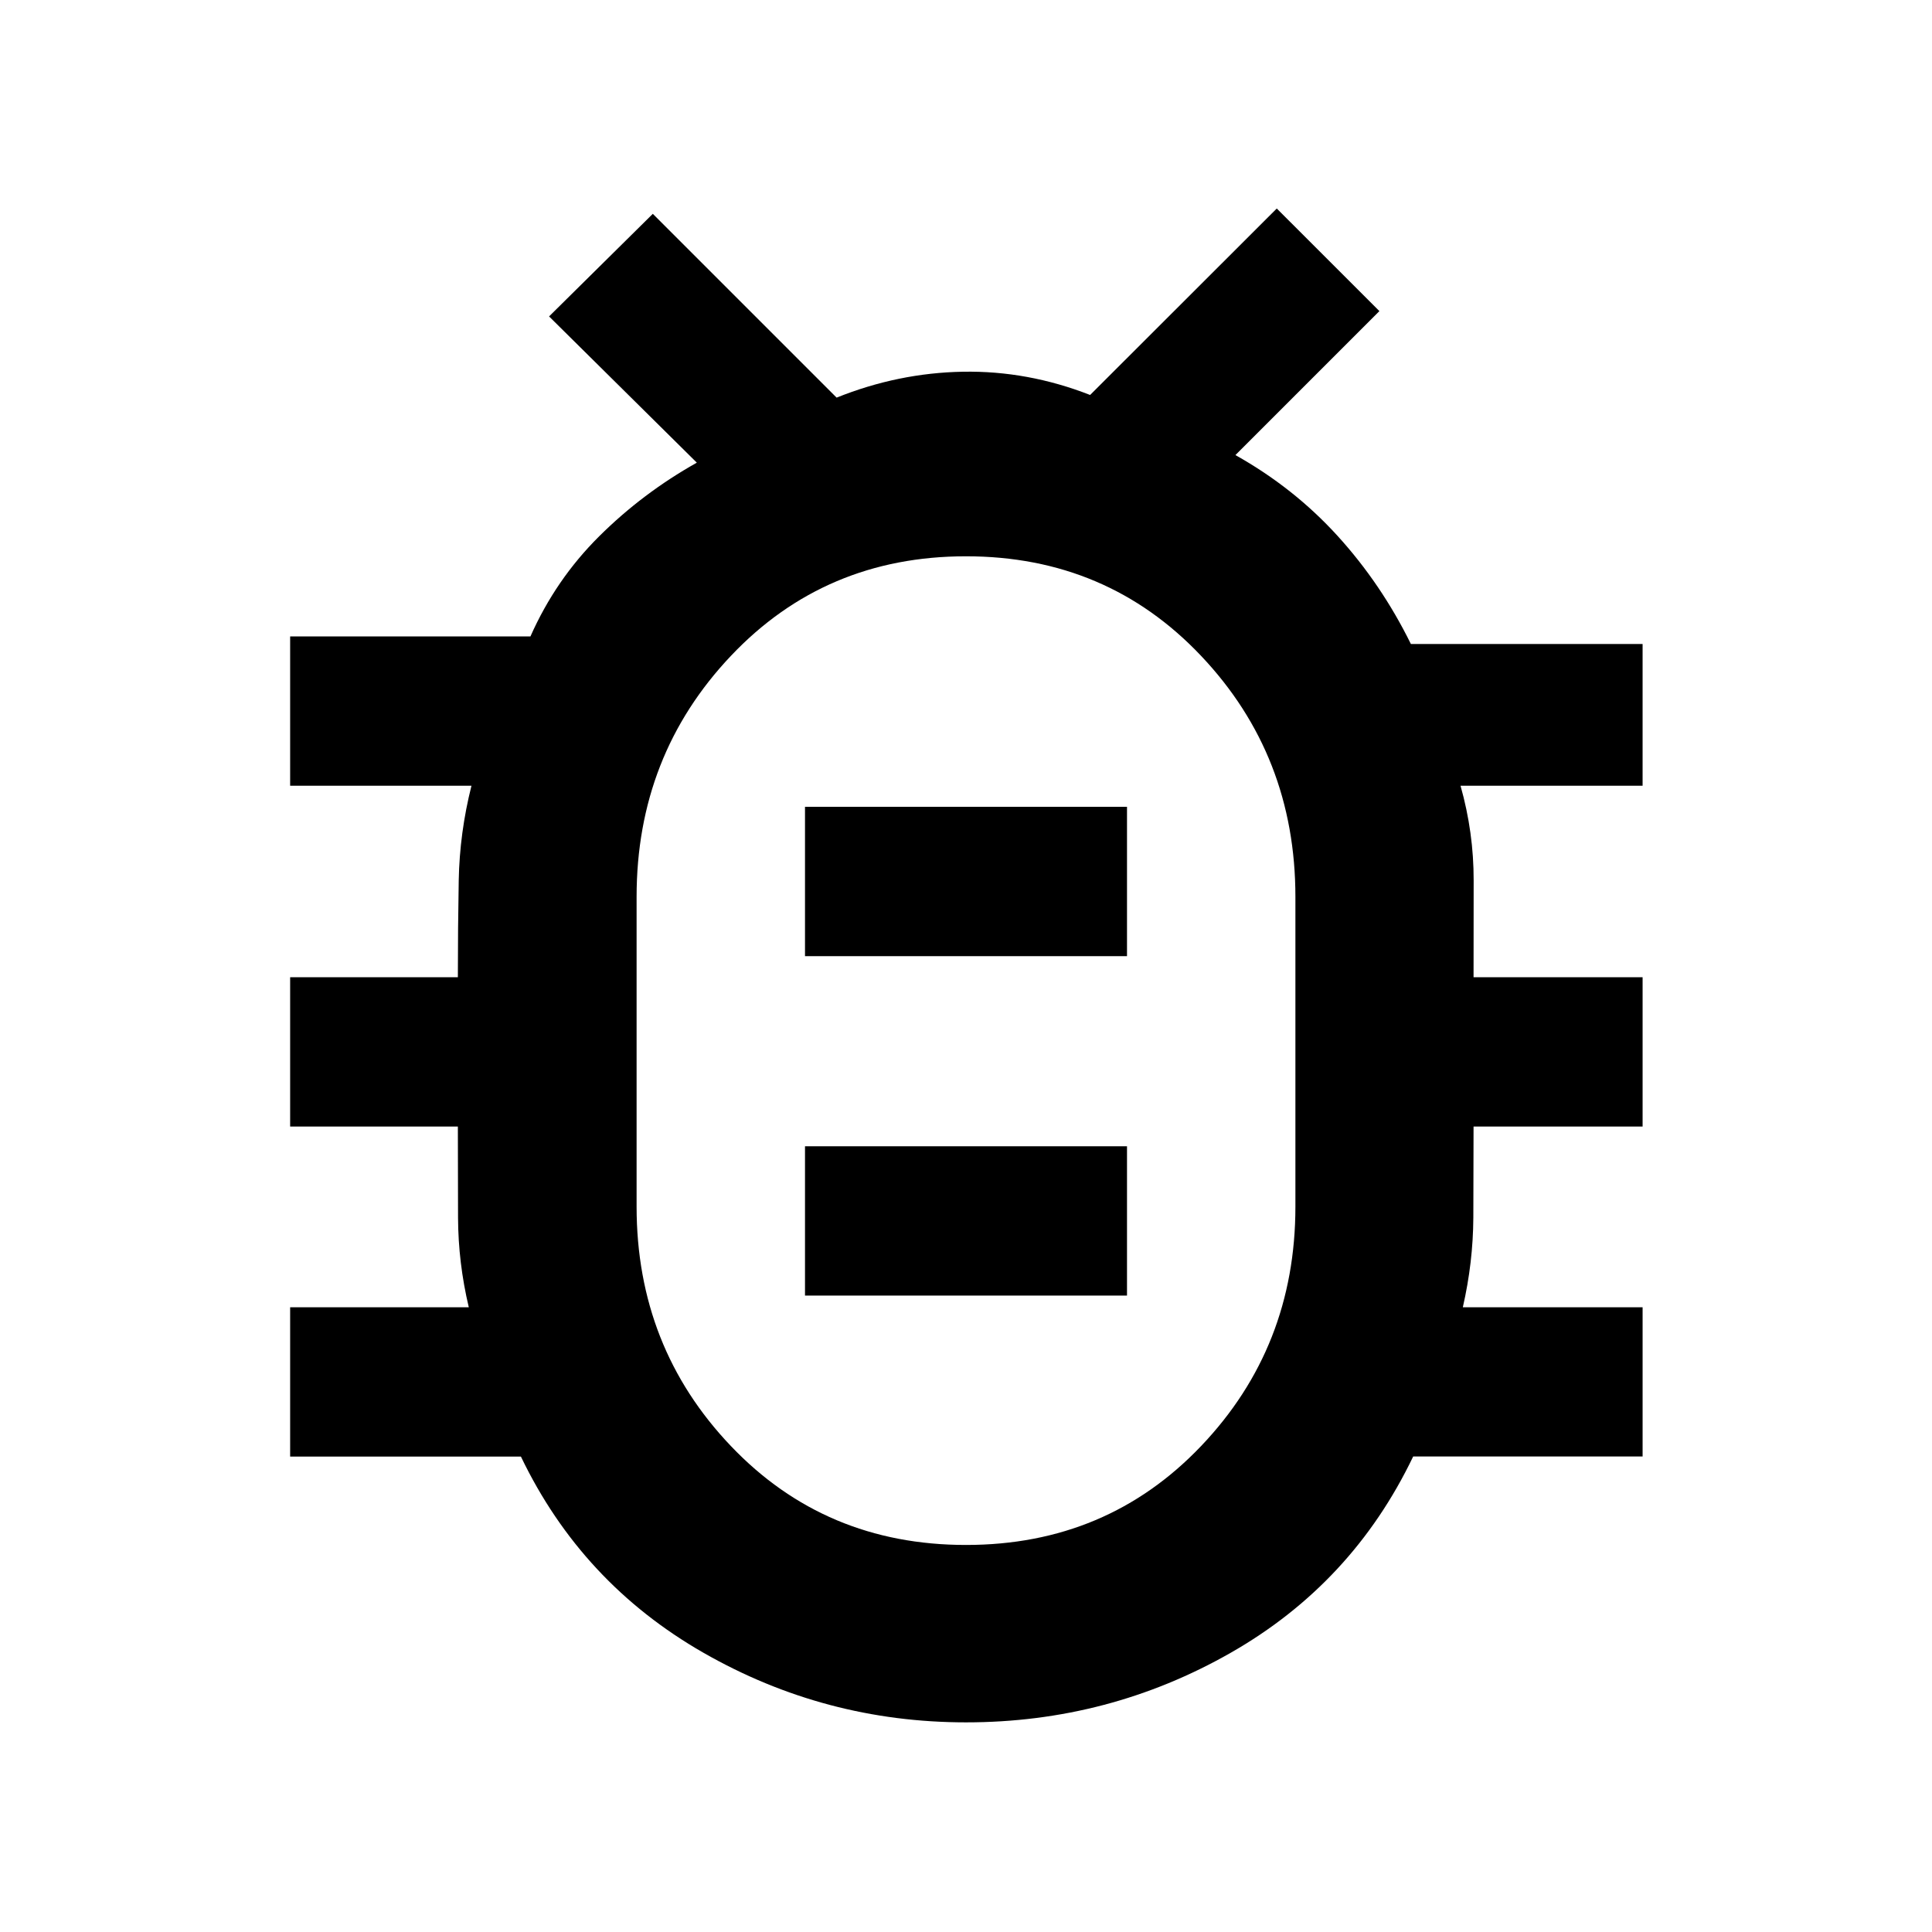 <svg xmlns="http://www.w3.org/2000/svg" height="40px" viewBox="0 -960 960 960" width="40px" fill="#000000"><path d="M480-192.32q70 0 116.84-49.17 46.84-49.16 46.84-118.93v-153.93q0-70.23-46.84-119.73T480-683.58q-70 0-116.84 49.5t-46.84 119.73v153.93q0 69.77 46.84 118.93Q410-192.32 480-192.32Zm-80-123.91h160v-74.2H400v74.2Zm0-168.67h160v-74.2H400v74.2Zm80 47h.33-.33.33-.33.33-.33.33-.33Zm.05 333.73q-70.14 0-130.59-34.63t-90.62-97.43H144.17v-74.2h88.77q-5.24-22.06-5.34-44.44-.09-22.39-.09-45.36h-83.34v-74.2h83.34q0-24.31.43-48.03.43-23.72 6.33-47.11h-90.1v-74.2h119.41q12.49-28.22 34.13-49.73 21.64-21.51 48.54-36.6l-73.42-72.67 51.55-50.98 91.33 91.33q30.66-12.31 62.8-12.87 32.14-.57 63.16 11.55l92.75-92.65 50.99 50.98-71.54 71.54q28.97 16.22 50.75 40.14 21.77 23.93 36.44 53.73H816.2v70.43h-90.47q6.57 23.27 6.52 47.05-.05 23.78-.05 48.09h84v74.2h-84q0 22.97-.11 45.26-.12 22.29-5.22 44.54h89.33v74.15h-114q-30.26 63.14-90.81 97.62-60.55 34.49-131.34 34.49Z"/></svg>